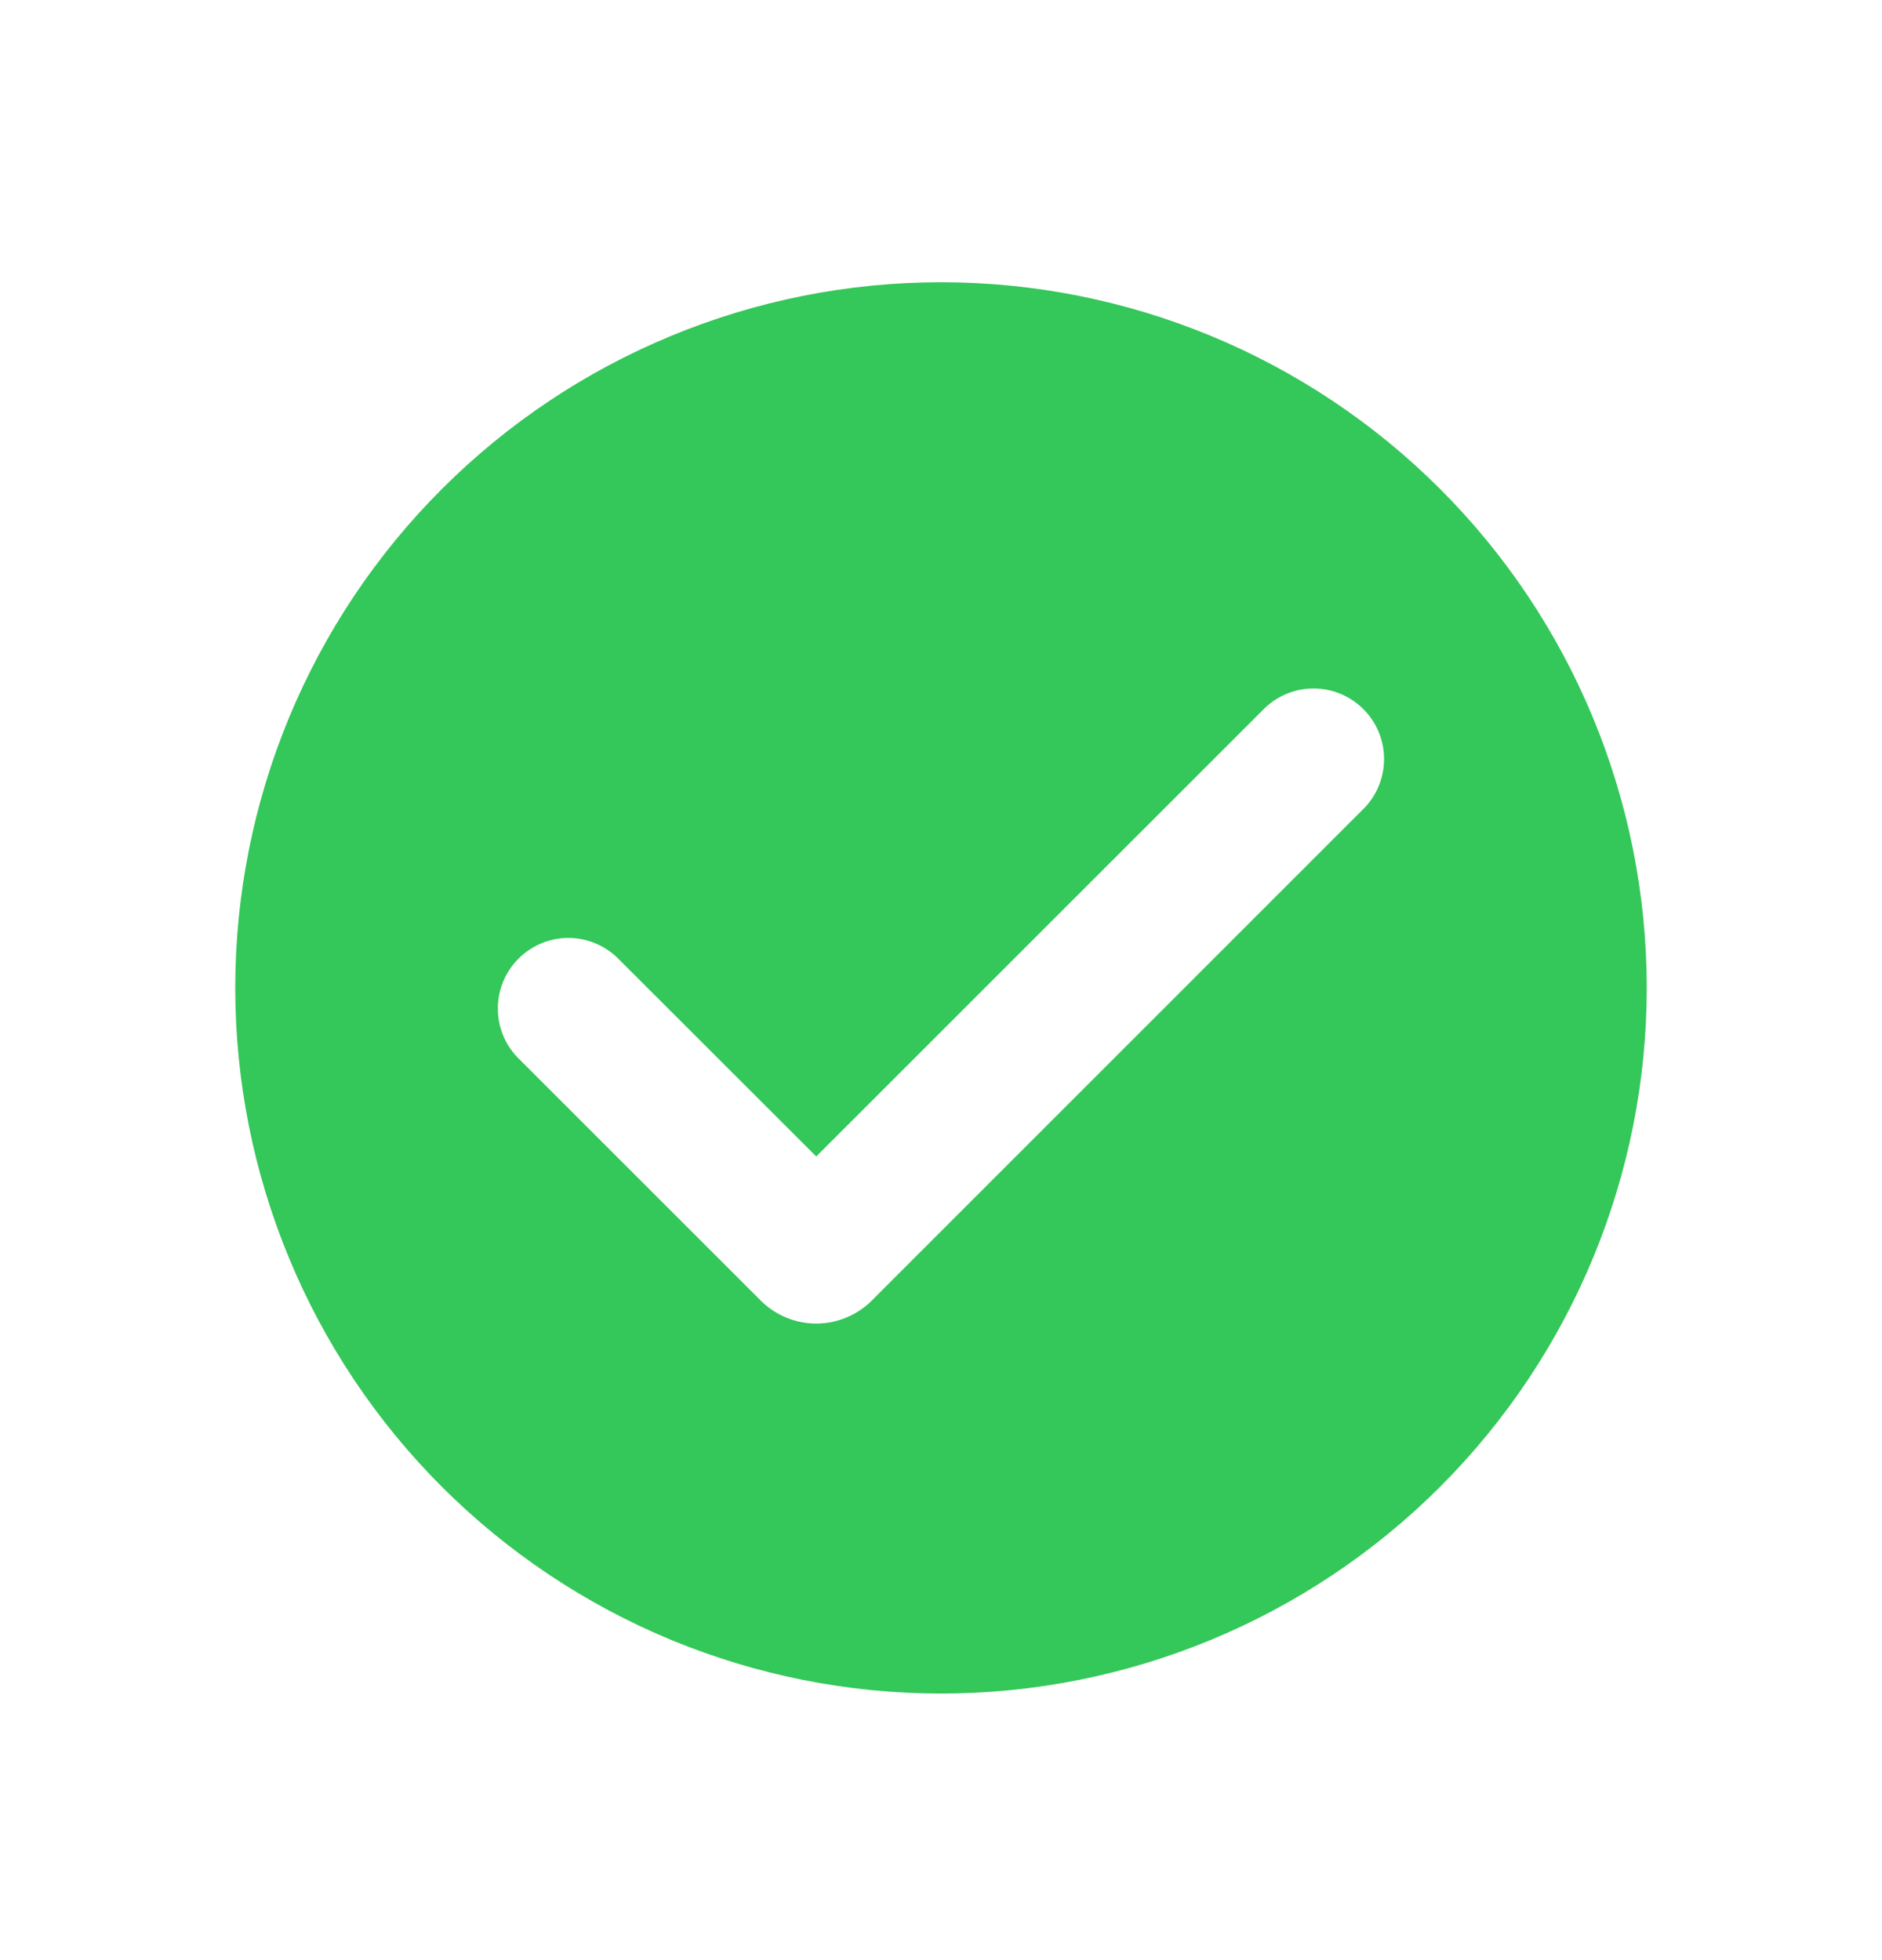 <svg width="24" height="25" viewBox="0 0 24 25" fill="none" xmlns="http://www.w3.org/2000/svg">
<path fill-rule="evenodd" clip-rule="evenodd" d="M12 21.6C10.818 21.6 9.648 21.367 8.556 20.915C7.464 20.462 6.472 19.799 5.636 18.964C4.8 18.128 4.137 17.136 3.685 16.044C3.233 14.952 3 13.781 3 12.6C3 11.418 3.233 10.247 3.685 9.155C4.137 8.064 4.8 7.071 5.636 6.236C6.472 5.4 7.464 4.737 8.556 4.285C9.648 3.832 10.818 3.6 12 3.6C14.387 3.6 16.676 4.548 18.364 6.236C20.052 7.923 21 10.213 21 12.6C21 14.987 20.052 17.276 18.364 18.964C16.676 20.651 14.387 21.6 12 21.6ZM10.409 14.75L16.137 9.023C16.308 8.864 16.533 8.777 16.766 8.781C17 8.785 17.222 8.88 17.387 9.045C17.552 9.21 17.646 9.432 17.65 9.665C17.654 9.898 17.568 10.124 17.409 10.295L11.116 16.589C10.928 16.776 10.674 16.881 10.409 16.881C10.144 16.881 9.89 16.776 9.702 16.589L6.59 13.477C6.431 13.306 6.344 13.08 6.349 12.847C6.353 12.614 6.447 12.392 6.612 12.227C6.777 12.062 6.999 11.967 7.233 11.963C7.466 11.959 7.691 12.046 7.862 12.205L10.409 14.75Z" fill="#34C759"/>
</svg>
